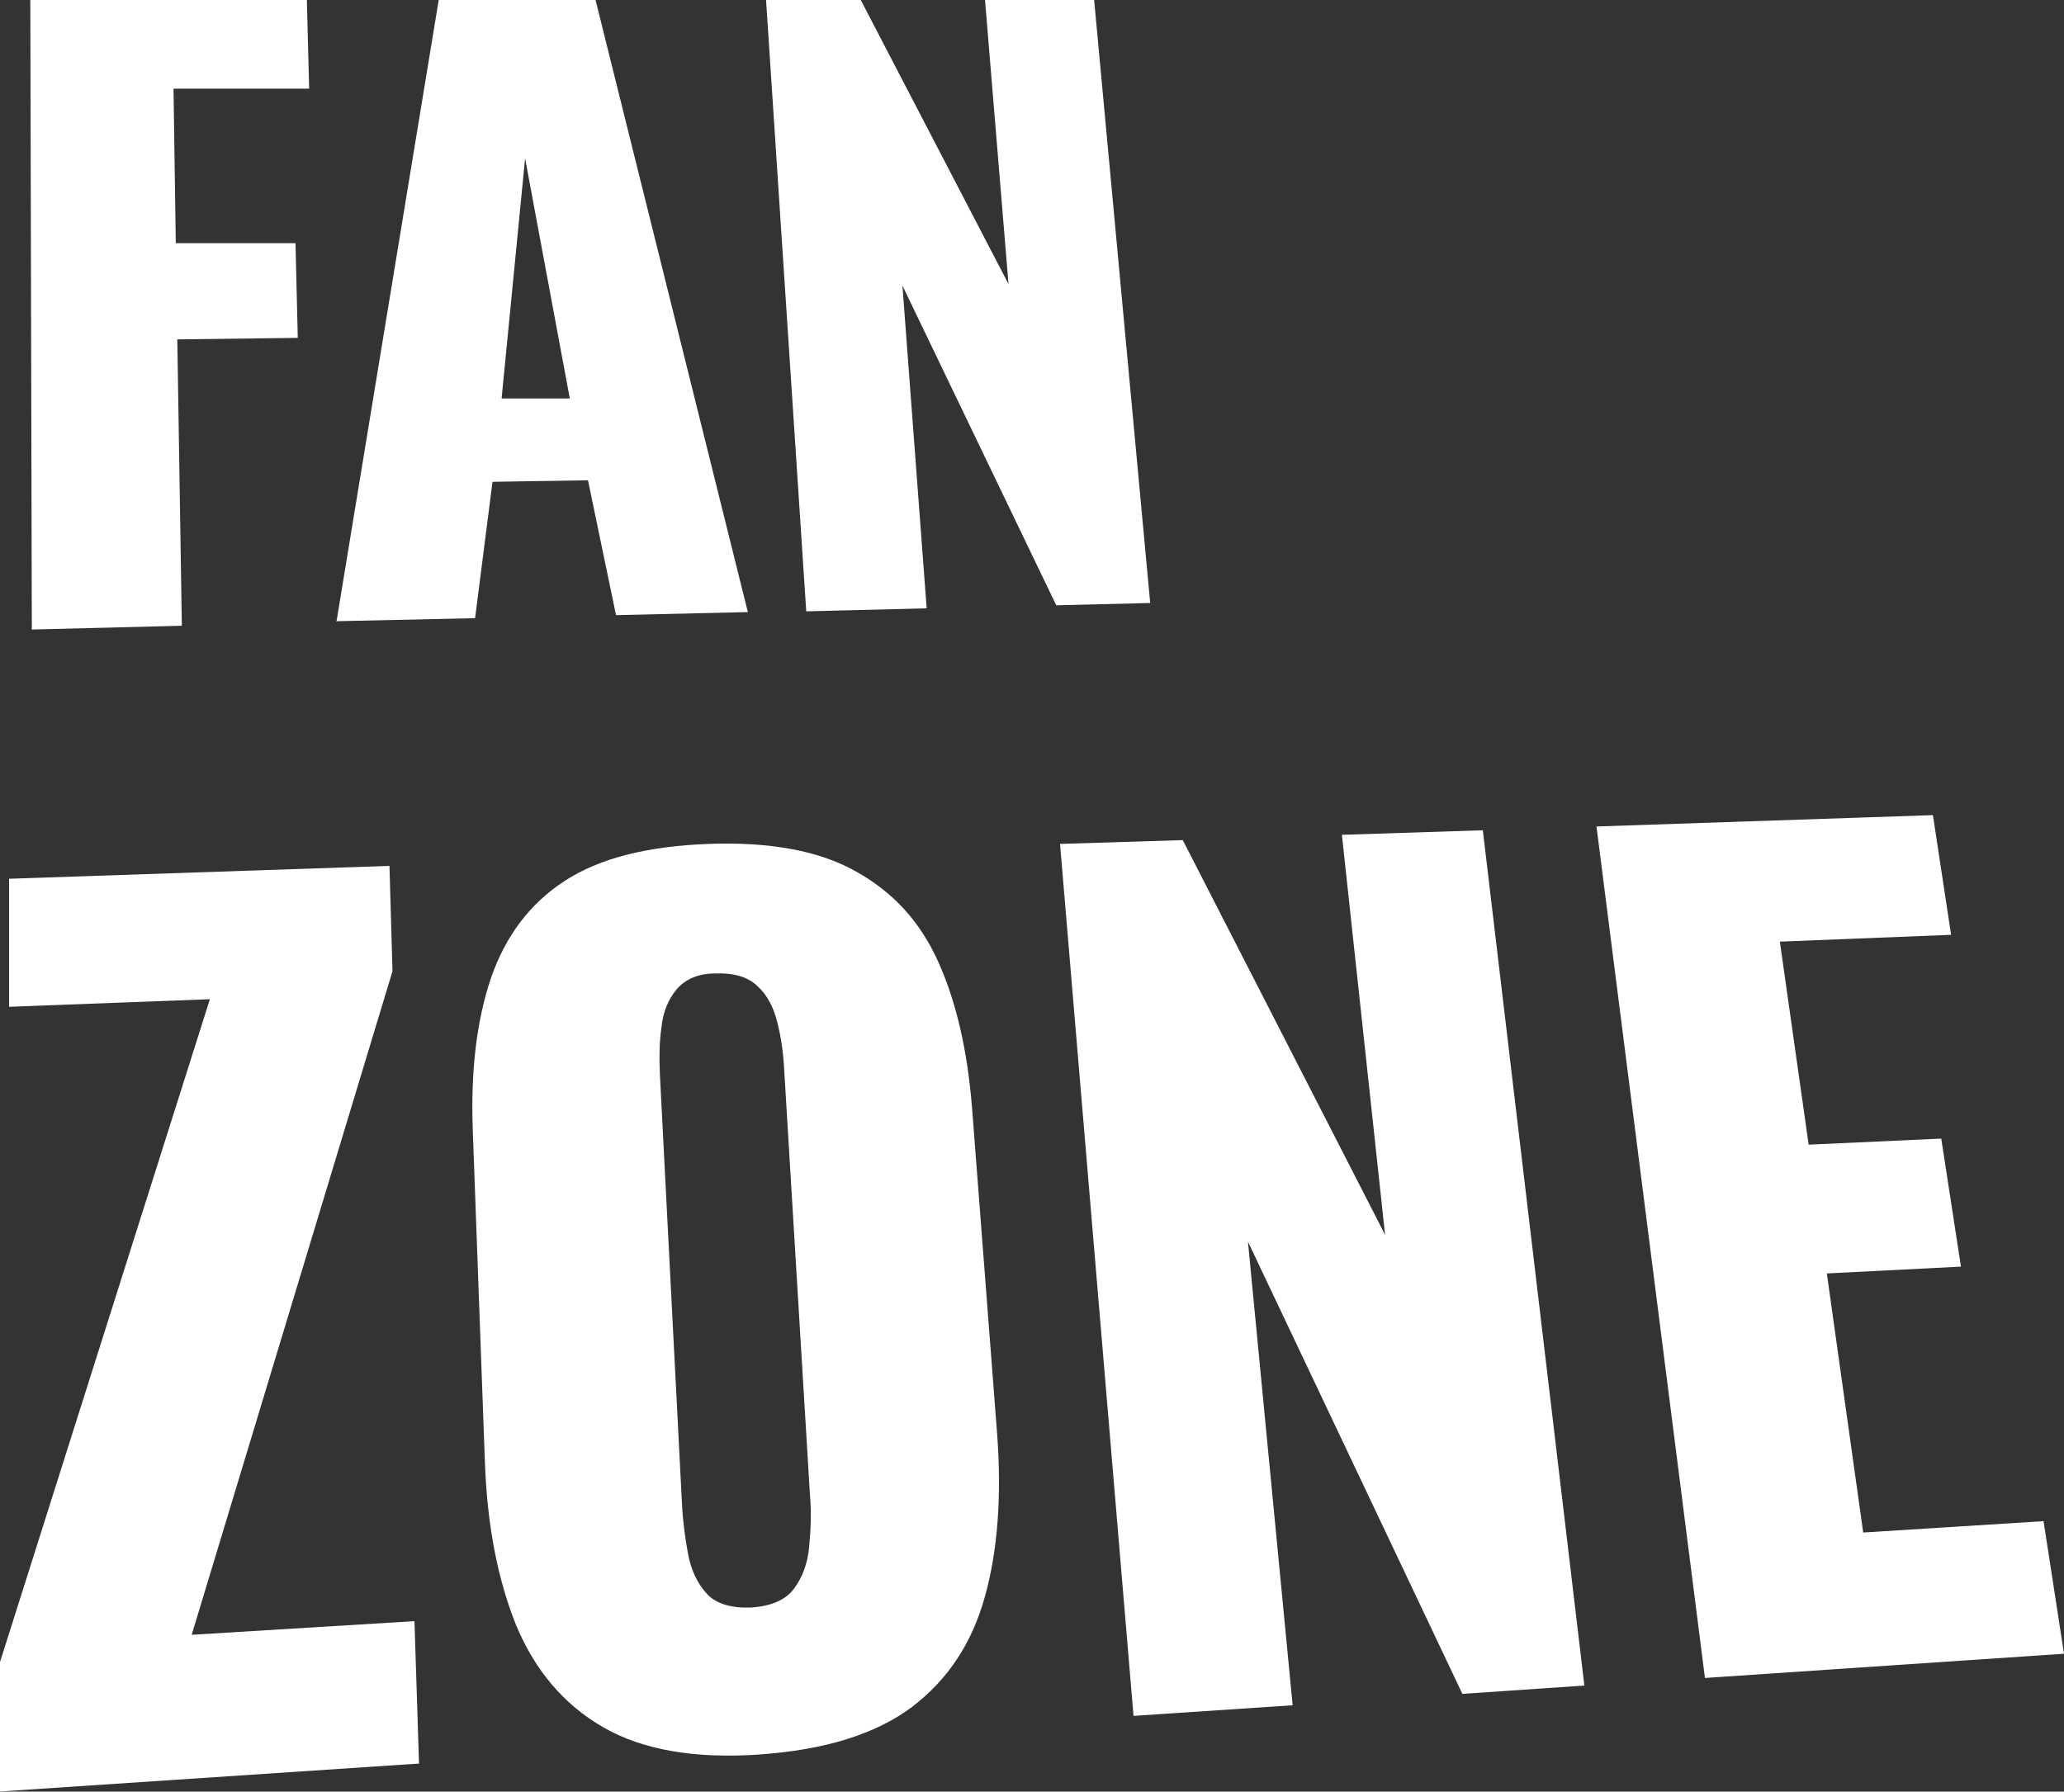 <?xml version="1.0" encoding="UTF-8"?><svg id="b" xmlns="http://www.w3.org/2000/svg" viewBox="0 0 27.24 23.65"><rect x="0" y="0" width="27.24" height="23.65" fill="#333333" stroke="none"/><defs><style>.d{fill:#fff;stroke-width:0px;}</style></defs><g id="c"><path class="d" d="M.42,8.31L.4,0h3.65l.03,1.17h-1.79s.03,2.04.03,2.04h1.58s.03,1.25.03,1.25l-1.59.02.06,3.78-1.98.05Z"/><path class="d" d="M4.44,8.21L5.79,0h2.07l2.01,8.08-1.74.04-.37-1.78-1.26.02-.23,1.8-1.82.04ZM6.62,5.26h.9s-.59-3.17-.59-3.17l-.31,3.17Z"/><path class="d" d="M10.64,8.06l-.53-8.06h1.25l1.95,3.75L13,0h1.44l.74,7.96-1.24.03-2.03-4.22.32,4.26-1.59.04Z"/><path class="d" d="M0,23.65v-1.71l2.77-8.75-2.65.1v-1.69s5.02-.17,5.02-.17l.04,1.39-2.65,8.76,2.94-.18.06,1.88-5.55.37Z"/><path class="d" d="M10.03,23.16c-.86.06-1.55-.06-2.07-.36-.52-.3-.9-.75-1.15-1.35-.24-.6-.38-1.31-.41-2.14l-.16-4.38c-.03-.79.05-1.46.24-2.02.19-.55.51-.98.97-1.28.46-.3,1.09-.46,1.9-.49s1.46.09,1.94.36c.49.27.85.66,1.09,1.19.24.53.39,1.18.45,1.95l.33,4.29c.06.81.01,1.53-.16,2.14-.17.62-.49,1.1-.96,1.46-.48.36-1.15.57-2.02.63ZM9.92,21.22c.26-.02.45-.1.56-.25.11-.15.18-.33.2-.56.02-.22.03-.45.01-.67l-.34-5.61c-.01-.22-.04-.43-.09-.63-.05-.2-.13-.36-.26-.48-.12-.12-.31-.18-.56-.17-.23,0-.4.08-.51.21-.11.13-.18.3-.2.5-.03.2-.03.41-.02.64l.29,5.64c.01.23.04.45.08.67.04.22.13.4.25.53.12.13.32.19.58.18Z"/><path class="d" d="M14.96,22.65l-.97-11.51,1.62-.05,2.67,5.21-.57-5.28,1.86-.06,1.34,11.29-1.61.11-2.83-5.97.59,6.12-2.09.14Z"/><path class="d" d="M22.5,22.14l-1.43-11.23,4.44-.15.24,1.58-2.26.09.38,2.68,1.75-.08.26,1.69-1.77.09.48,3.42,2.38-.15.27,1.75-4.74.32Z"/></g></svg>